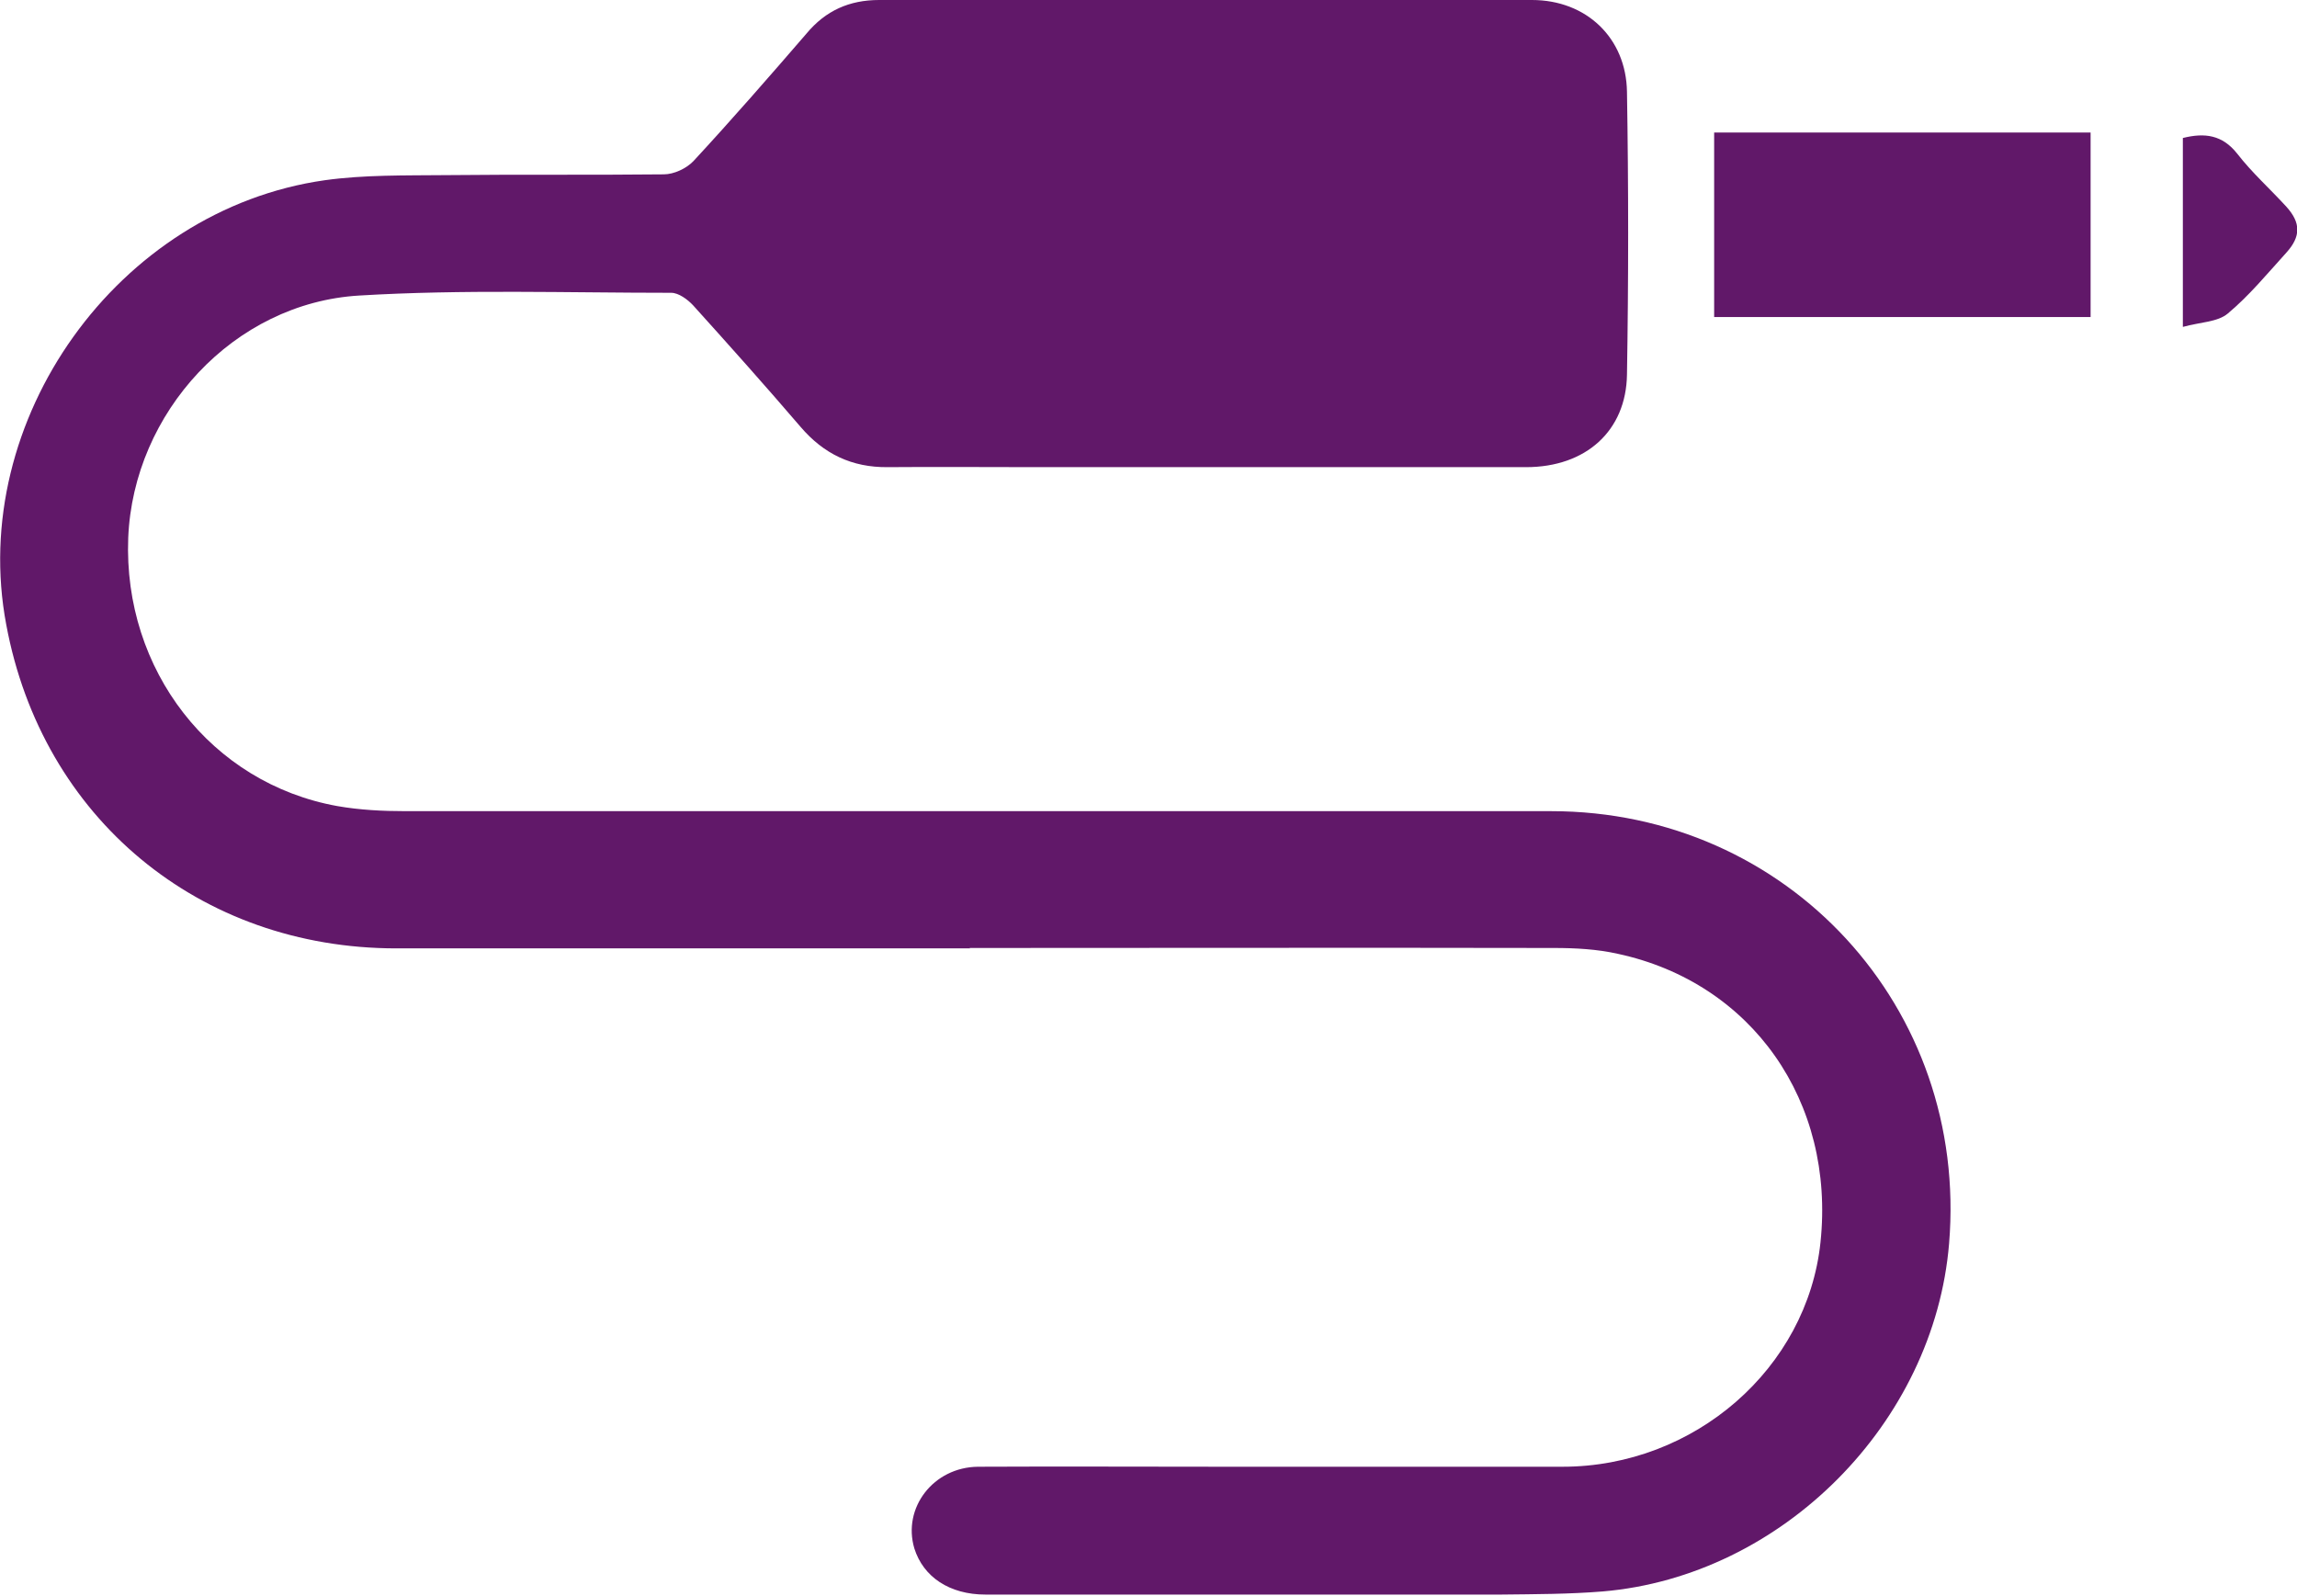 <?xml version="1.0" encoding="UTF-8"?>
<svg id="Layer_2" data-name="Layer 2" xmlns="http://www.w3.org/2000/svg" viewBox="0 0 58.76 40.82">
  <defs>
    <style>
      .cls-1 {
        fill: #611869;
        stroke-width: 0px;
      }
    </style>
  </defs>
  <g id="Layer_2-2" data-name="Layer 2">
    <g id="UwvAMq">
      <g>
        <path class="cls-1" d="m24.82,24.26c-4.89,0-9.79,0-14.68,0-5.04,0-9.06-3.33-9.98-8.28C-.83,10.75,3.01,5.36,8.31,4.61c1.01-.14,2.05-.12,3.08-.13,1.86-.02,3.72,0,5.59-.02.26,0,.58-.15.76-.34.99-1.07,1.94-2.16,2.89-3.26C21.12.27,21.73,0,22.49,0c5.57,0,11.14,0,16.7,0,1.39,0,2.41.97,2.43,2.35.04,2.41.04,4.82,0,7.23-.02,1.44-1.05,2.37-2.58,2.37-4.2,0-8.4,0-12.61,0-1.24,0-2.48-.01-3.72,0-.92.01-1.64-.34-2.23-1.03-.9-1.05-1.82-2.08-2.75-3.11-.14-.15-.37-.32-.56-.32-2.66,0-5.32-.09-7.98.07-3.21.19-5.78,2.99-5.91,6.2-.13,3.38,2.12,6.28,5.35,6.86.57.1,1.16.13,1.74.13,9.77,0,19.54,0,29.31,0,6.06,0,10.68,5.03,10.18,11.06-.38,4.59-4.27,8.51-8.86,8.9-.86.07-1.73.07-2.6.08-4.4,0-8.79,0-13.19,0-.92,0-1.59-.45-1.82-1.18-.31-1.04.49-2.08,1.63-2.09,2.09-.01,4.18,0,6.28,0,2.89,0,5.78,0,8.67,0,3.38,0,6.26-2.52,6.6-5.74.38-3.6-1.75-6.64-5.18-7.38-.53-.12-1.09-.15-1.64-.15-4.98-.01-9.97,0-14.95,0Z"/>
        <path class="cls-1" d="m43.85,3.39h9.63v4.72h-9.63V3.39Z"/>
        <path class="cls-1" d="m55.84,8.36V3.53c.56-.14,1.01-.08,1.39.4.38.49.84.9,1.26,1.36.37.41.37.76,0,1.17-.49.54-.95,1.1-1.5,1.56-.26.22-.71.22-1.14.34Z"/>
      </g>
    </g>
  </g>
</svg>